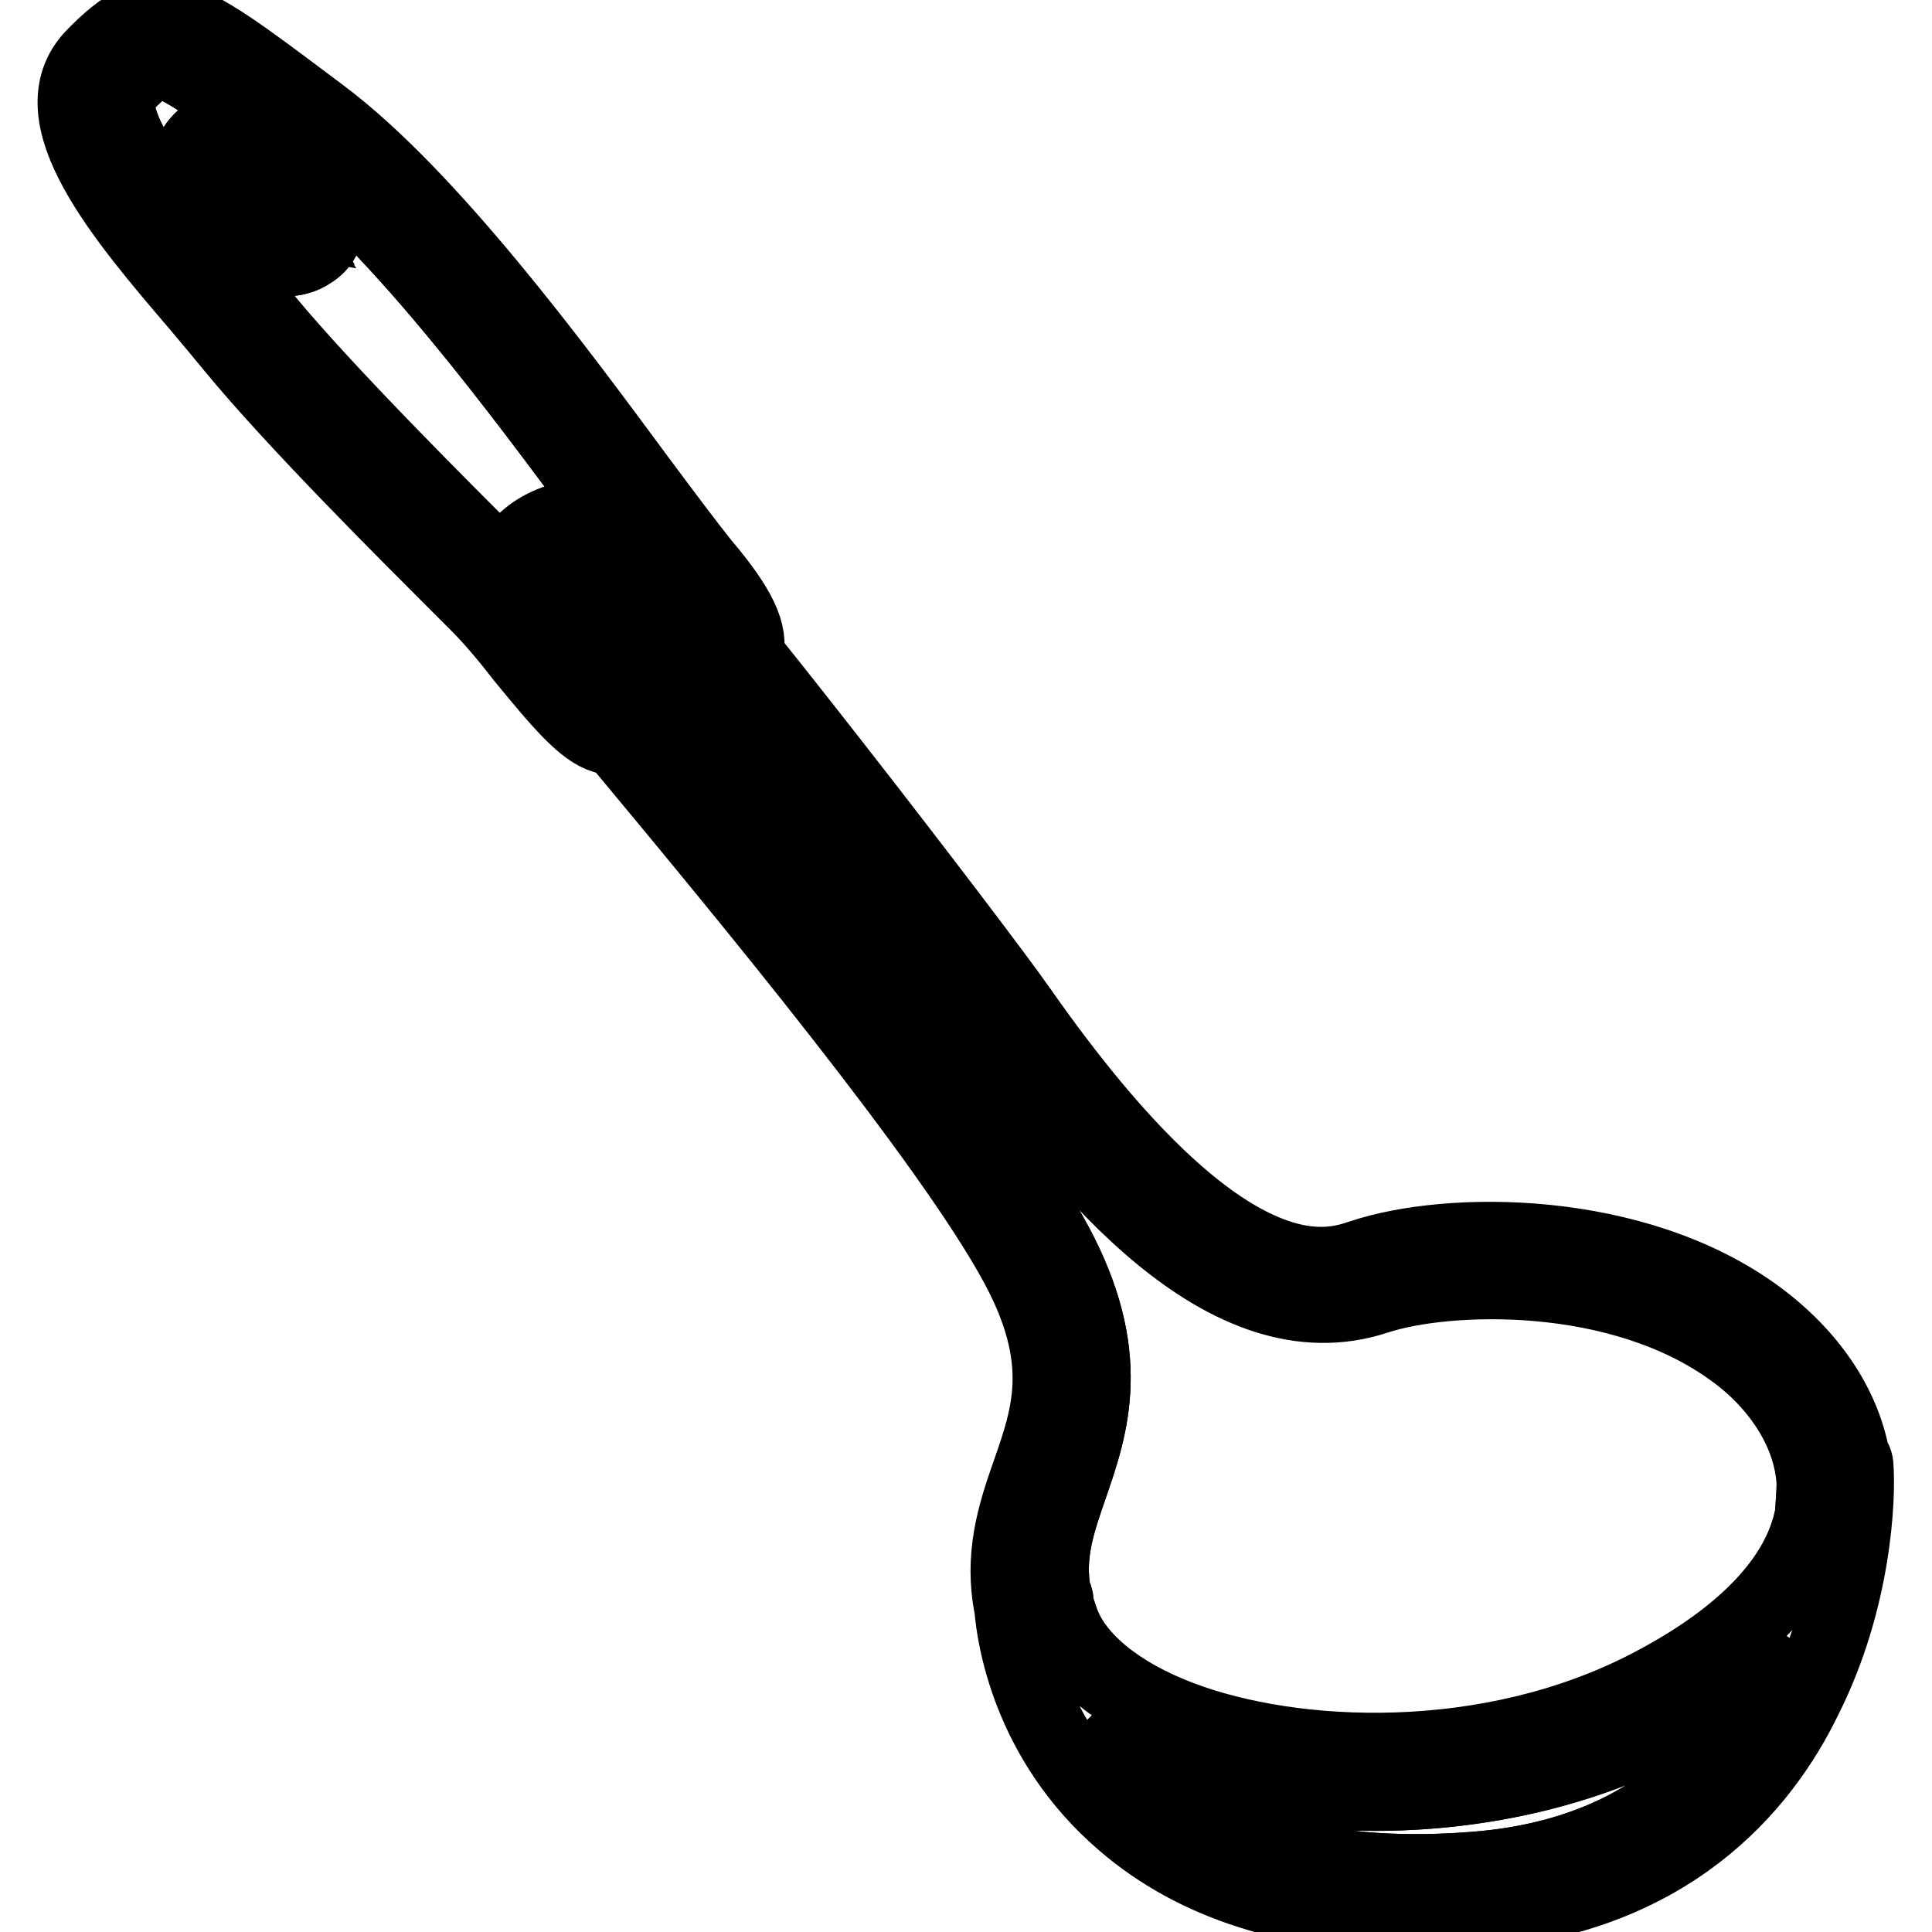 <?xml version="1.0" encoding="utf-8"?>
<!-- Svg Vector Icons : http://www.onlinewebfonts.com/icon -->
<!DOCTYPE svg PUBLIC "-//W3C//DTD SVG 1.1//EN" "http://www.w3.org/Graphics/SVG/1.1/DTD/svg11.dtd">
<svg version="1.1" xmlns="http://www.w3.org/2000/svg" xmlns:xlink="http://www.w3.org/1999/xlink" x="0px" y="0px" viewBox="0 0 256 256" enable-background="new 0 0 256 256" xml:space="preserve">
<g> <path stroke-width="10" fill-opacity="0" stroke="#000000"  d="M39.6,22.6c-3.8-5.1-8.2-7.1-11.4-5.2c-2.5,1.5-3.1,3.5-3.2,4.9c-0.2,4.3,4.3,8.2,6.3,9.7 c2,1.5,4.2,2.3,6.2,2.3c1.3,0,2.6-0.3,3.6-1c1.4-0.9,1.9-2.1,2.1-2.9C43.6,28,42,25.9,39.6,22.6z M34.6,27.6 c-2.5-1.9-4.2-4.2-4.2-5c0-0.1,0.2-0.2,0.4-0.4c0.6,0.1,2.4,1,4.3,3.7c0.7,0.9,1.5,2.1,2,2.9C36.5,28.7,35.5,28.3,34.6,27.6z  M245.9,194.3c0-0.5-0.2-0.9-0.5-1.3c-1.3-6.9-5.7-13.4-12.6-18.5c-16.2-11.9-40.8-11.8-52.4-7.9c-4.5,1.5-18.2,6-45.3-32.7 c-6-8.6-43.4-57.1-49.4-62.6c-4.6-4.2-11.7-3.3-15.6-0.1c-3.1,2.5-4,6.2-2.2,9.4c1.1,1.9,5.5,7.3,14.6,18.2 c16.3,19.6,43.4,52.3,52.3,68.8c6.8,12.6,4.3,19.9,1.6,27.6c-1.9,5.4-3.7,11-2.3,17.9c0.3,3.6,2.2,17.5,14.8,28.3 c9.5,8.2,22.5,12.3,38.6,12.3c2.7,0,5.4-0.1,8.3-0.4c25.3-2,37.6-16.5,43.3-28.3C245.7,211.9,246.2,198.4,245.9,194.3z  M195.5,247.7c-18.5,1.5-32.9-2.1-42.8-10.6c-3.1-2.7-5.6-5.7-7.5-8.8c2.6,1.7,5.6,3.2,9.1,4.6c7.6,2.9,17.3,4.7,27.8,4.7 c12.7,0,26.4-2.6,39-9.1c6.6-3.5,11.6-7.1,15.2-10.6C231.3,231.2,220.1,245.8,195.5,247.7L195.5,247.7z M240.2,200.7 c-1.5,8.4-8.9,16.3-21.6,22.9c-21.3,11.1-47.2,9.9-62.2,4.2c-8.2-3.1-13.8-7.7-15.7-12.7c-0.3-0.9-0.6-1.7-0.8-2.5 c0-0.1,0-0.2,0-0.3c0-0.4-0.1-0.7-0.3-0.9c-1-5.3,0.5-9.6,2.2-14.5c2.8-8.1,5.9-17.3-2-32c-9.1-16.9-35.5-48.7-52.9-69.7 c-7.1-8.5-13.2-15.9-14.1-17.5c-0.2-0.3-0.6-1.1,0.9-2.3c1-0.9,2.8-1.5,4.6-1.5c1.4,0,2.8,0.4,3.9,1.4c5.3,4.8,41.8,52,48.6,61.7 c12.6,18.1,31.7,41.4,51.6,34.8c9.1-3,32.2-4,47.4,7.2c6.6,4.8,10.4,11.1,10.8,17.5C240.4,197.5,240.3,198.9,240.2,200.7 L240.2,200.7z"/> <path stroke-width="10" fill-opacity="0" stroke="#000000"  d="M236.3,217.8c-5,13.4-16.2,27.9-40.7,29.9c-18.5,1.5-32.9-2.1-42.8-10.6c-3.1-2.7-5.6-5.7-7.5-8.8 c2.6,1.7,5.6,3.2,9.1,4.6c7.6,2.9,17.3,4.7,27.8,4.7c12.7,0,26.4-2.6,39-9.1C227.7,225,232.6,221.4,236.3,217.8z"/> <path stroke-width="10" fill-opacity="0" stroke="#000000"  d="M240.4,196.4c0,1-0.1,2.5-0.2,4.2c-1.5,8.4-8.9,16.3-21.6,22.9c-21.3,11.1-47.2,9.9-62.2,4.2 c-8.2-3.1-13.8-7.7-15.7-12.7c-0.3-0.9-0.6-1.7-0.8-2.5c0-0.1,0-0.2,0-0.3c0-0.4-0.1-0.7-0.3-0.9c-1-5.3,0.5-9.6,2.2-14.5 c2.8-8.1,5.9-17.3-2-32c-9.1-16.9-35.5-48.7-52.9-69.7c-7.1-8.5-13.2-15.9-14.1-17.5c-0.2-0.3-0.6-1.1,0.9-2.3 c1-0.9,2.8-1.5,4.6-1.5c1.4,0,2.8,0.4,3.9,1.4c5.3,4.8,41.8,52,48.6,61.7c12.6,18.1,31.7,41.4,51.6,34.8c9.1-3,32.2-4,47.4,7.2 C236.2,183.8,240,190,240.4,196.4L240.4,196.4z"/> <path stroke-width="10" fill-opacity="0" stroke="#000000"  d="M93,74.7c-2-2.5-5-6.5-8.5-11.2c-11-14.9-27.7-37.5-42-48.2l-2-1.5C23.7,1.2,20.7-1,12.4,7.5 c-7.5,7.8,3.9,21.2,14,33c1.6,1.9,3.1,3.7,4.5,5.4c8.2,10,23.6,25.3,30.1,31.8l2.3,2.3c1.9,1.9,4.1,4.5,6.1,7.1 c5,6.1,8,9.6,10.7,10.4c0.6,0.2,1.1,0.3,1.7,0.3c2.7,0,5.2-1.8,7.7-3.6c1.3-0.9,2.6-1.9,3.8-2.5l0.7-0.3c1.9-0.9,4.2-2,4.8-4.6 C99.5,83.9,98,80.6,93,74.7z M91.7,86.4L91,86.8c-1.6,0.8-3.1,1.9-4.6,2.9c-1.5,1.1-3.8,2.7-4.6,2.5c-1.4-0.6-5.4-5.4-8-8.6 c-2.2-2.6-4.4-5.4-6.5-7.5c-0.4-0.5-1.2-1.2-2.3-2.3c-5.9-5.9-21.7-21.6-29.8-31.4c-1.4-1.7-3-3.6-4.6-5.5 c-7.3-8.5-18.2-21.3-14.2-25.5C19,8.7,20.1,8,21.1,8c0.3,0,0.6,0.1,1,0.2c2.7,0.8,7.4,4.3,15.1,10.1l2,1.5 C52.9,30,69.3,52.2,80.1,66.8c3.7,4.9,6.5,8.9,8.7,11.4c4.1,4.9,4.6,6.7,4.7,7.2C93.2,85.7,92.3,86.1,91.7,86.4z"/> <path stroke-width="10" fill-opacity="0" stroke="#000000"  d="M88.8,78.2c-2.1-2.6-5-6.5-8.7-11.4C69.3,52.2,52.9,30,39.2,19.7l-2-1.5C29.4,12.5,24.8,9,22,8.2 c-0.4-0.1-0.7-0.2-1-0.2c-1,0-2.1,0.7-4.7,3.4c-4.1,4.2,6.9,17,14.2,25.5c1.6,1.9,3.2,3.7,4.6,5.5c8,9.8,23.8,25.5,29.8,31.4 c1.1,1.1,1.9,1.9,2.3,2.3c2,2.1,4.3,4.8,6.5,7.5c2.6,3.2,6.6,8,8,8.6c0.8,0.2,3-1.4,4.6-2.5c1.4-1,2.9-2.1,4.6-2.9l0.7-0.4 c0.6-0.3,1.4-0.7,1.8-1C93.4,84.9,92.9,83.1,88.8,78.2z M43.2,30.4c-0.2,0.8-0.6,2-2.1,2.9c-1,0.7-2.3,1-3.6,1 c-2,0-4.2-0.8-6.2-2.3c-2-1.5-6.6-5.4-6.3-9.7c0.1-1.4,0.7-3.4,3.2-4.9c3.2-1.9,7.7,0.1,11.4,5.2C42,25.9,43.6,28,43.2,30.4z"/> <path stroke-width="10" fill-opacity="0" stroke="#000000"  d="M37.2,28.8c-0.8-0.1-1.7-0.5-2.6-1.1c-2.5-1.9-4.2-4.2-4.2-5c0-0.1,0.2-0.2,0.4-0.4c0.6,0.1,2.4,1,4.3,3.7 C35.9,26.8,36.7,28,37.2,28.8z"/></g>
</svg>